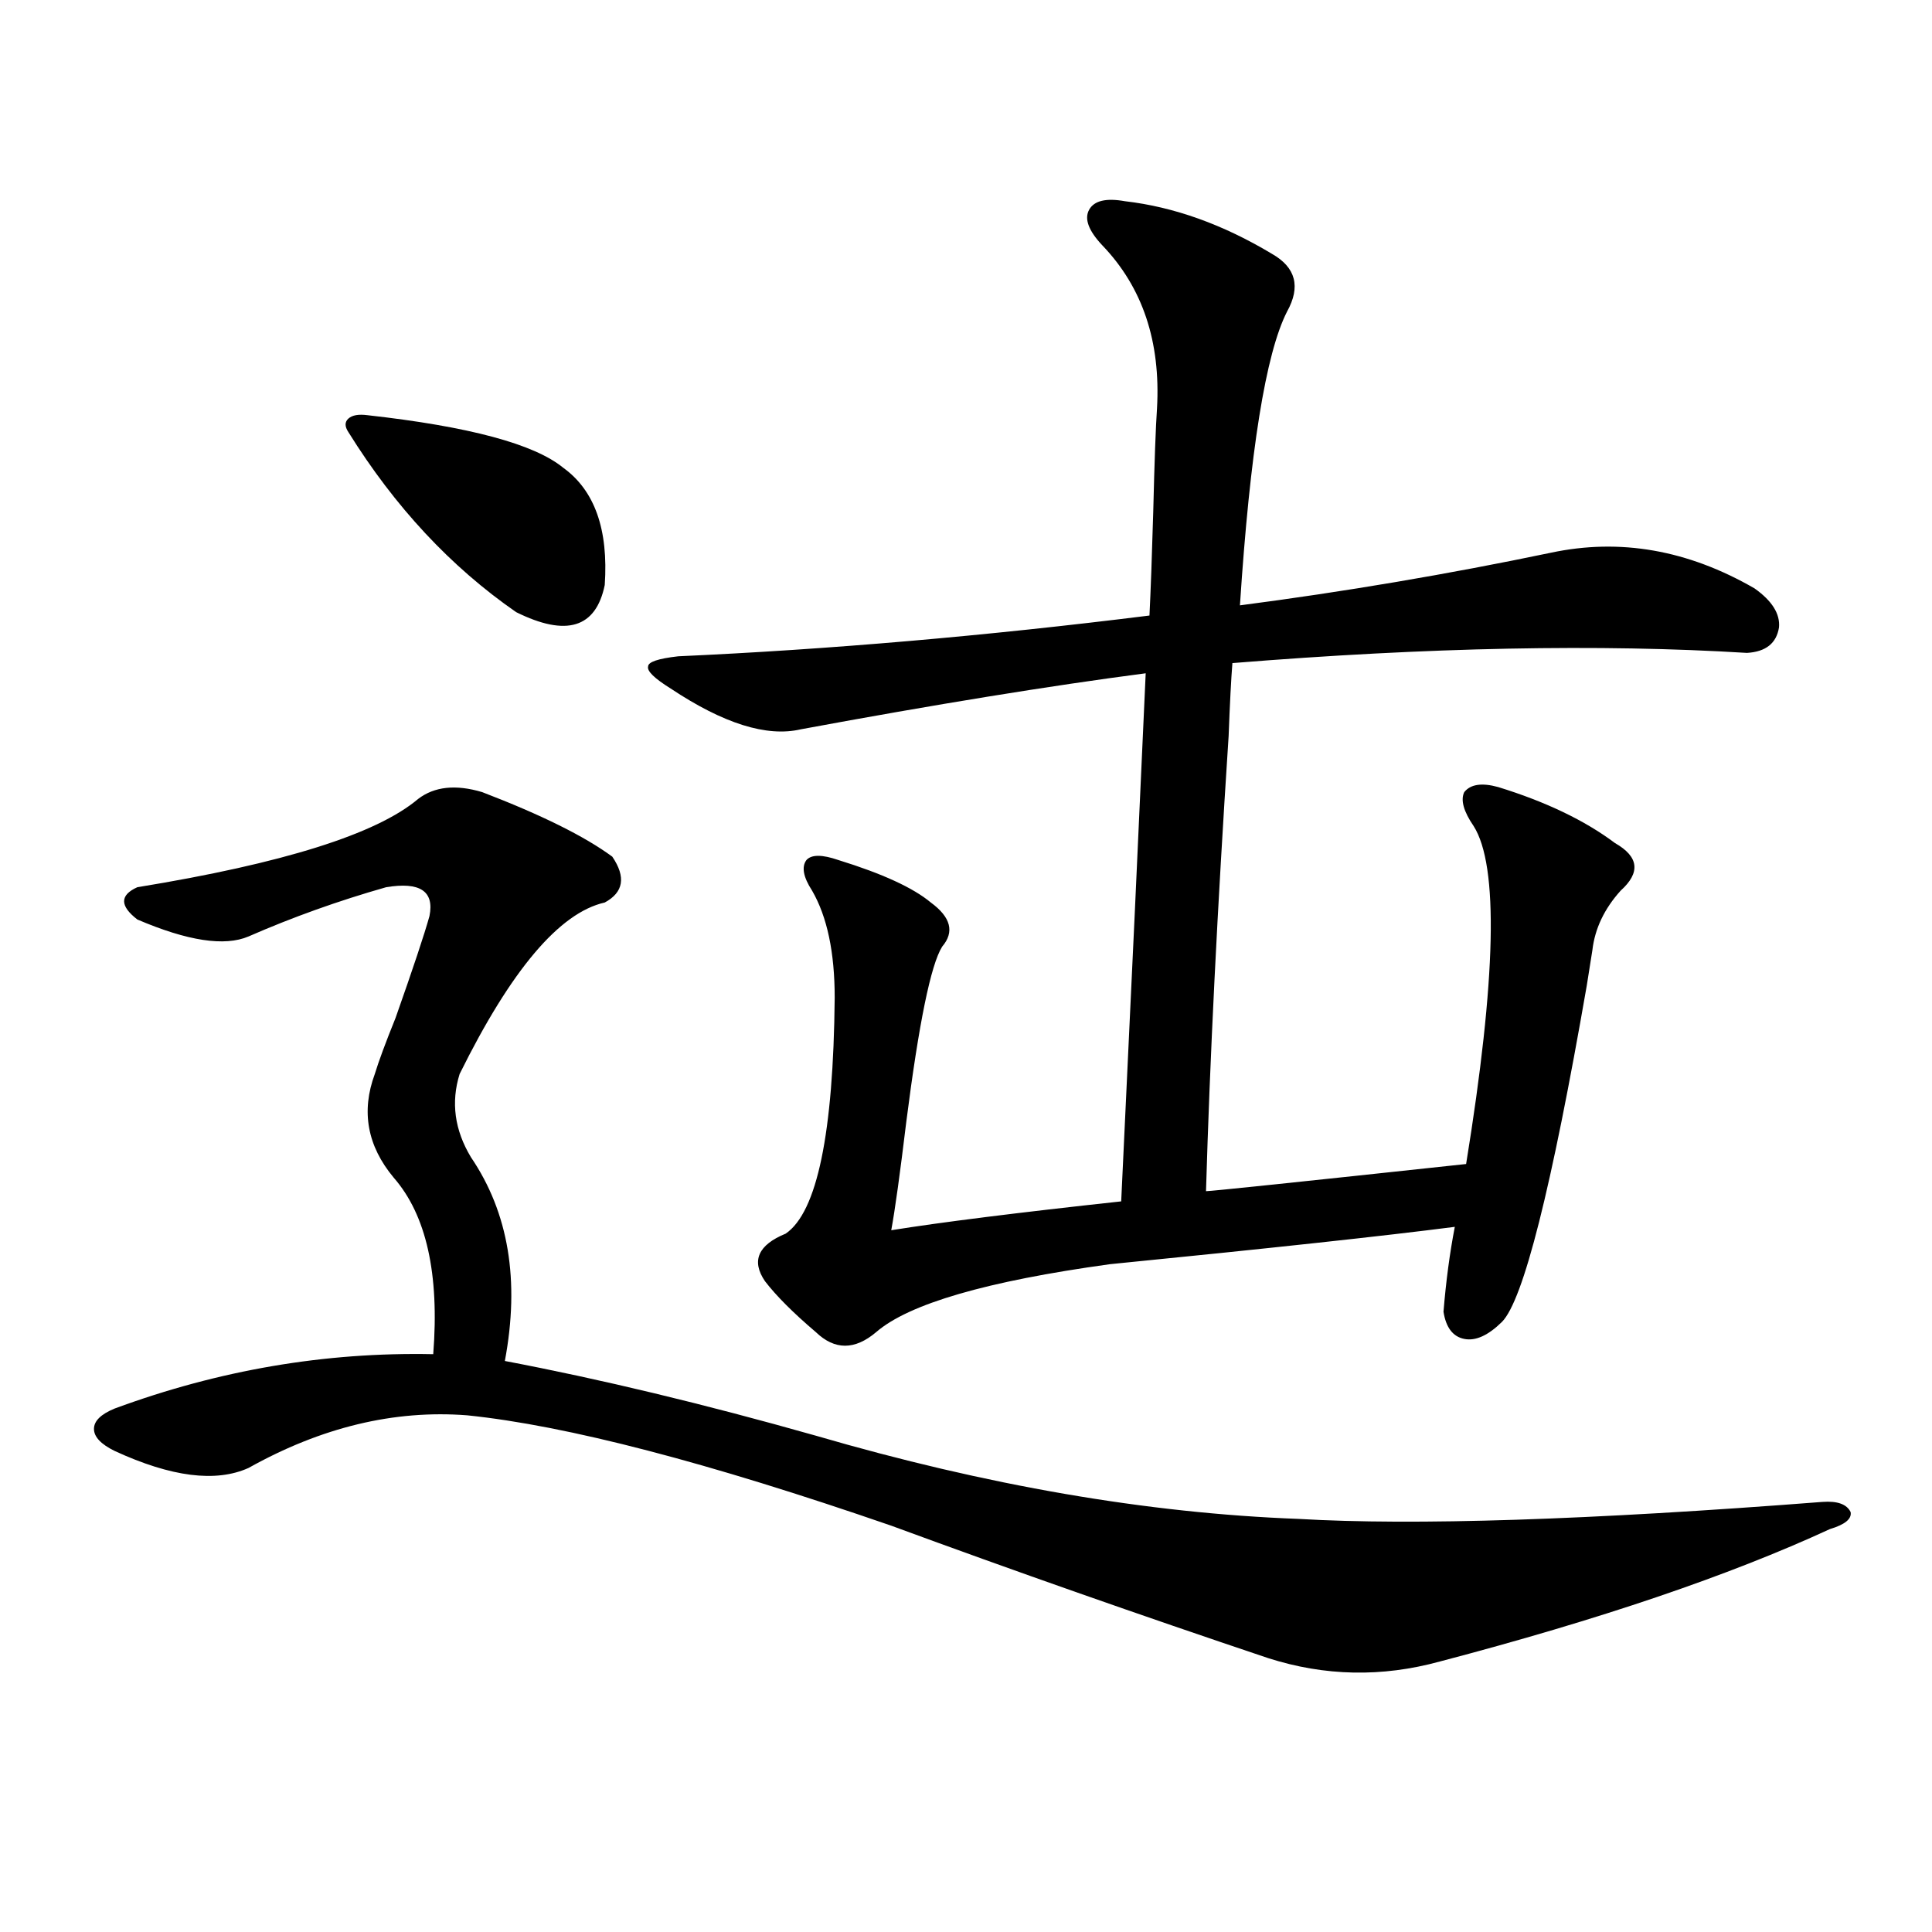 <?xml version="1.0" encoding="utf-8"?>
<!-- Generator: Adobe Illustrator 16.0.0, SVG Export Plug-In . SVG Version: 6.00 Build 0)  -->
<!DOCTYPE svg PUBLIC "-//W3C//DTD SVG 1.1//EN" "http://www.w3.org/Graphics/SVG/1.1/DTD/svg11.dtd">
<svg version="1.1" id="图层_1" xmlns="http://www.w3.org/2000/svg" xmlns:xlink="http://www.w3.org/1999/xlink" x="0px" y="0px"
	 width="1000px" height="1000px" viewBox="0 0 1000 1000" enable-background="new 0 0 1000 1000" xml:space="preserve">
<path d="M249.604,410.008c30.563,11.729,53.002,22.852,67.315,33.398c7.149,10.547,5.854,18.457-3.902,23.73
	c-23.414,5.273-48.459,34.868-75.12,88.77c-4.558,14.653-2.606,29.004,5.854,43.066c19.512,28.716,25.365,63.872,17.561,105.469
	c49.42,9.38,103.077,22.275,160.972,38.672c88.443,25.791,171.703,40.142,249.75,43.066c59.831,3.516,150.24,0.591,271.213-8.789
	c7.805-0.576,12.683,1.182,14.634,5.273c0.641,3.516-2.927,6.455-10.731,8.789c-52.041,24.033-119.356,46.871-201.946,68.555
	c-29.923,8.199-59.511,7.608-88.778-1.758c-66.34-22.274-131.384-45.112-195.117-68.555
	c-94.967-32.808-168.136-51.855-219.507-57.129c-37.728-2.925-75.455,6.152-113.168,27.246c-16.92,7.622-39.999,4.697-69.267-8.789
	c-7.164-3.516-10.731-7.319-10.731-11.426c0-4.092,3.567-7.607,10.731-10.547c53.978-19.912,108.931-29.292,164.874-28.125
	c3.247-41.597-3.582-72.07-20.487-91.406c-13.658-16.396-16.92-34.277-9.756-53.613c1.951-6.44,5.519-16.108,10.731-29.004
	c9.101-25.776,14.954-43.354,17.561-52.734c2.592-12.881-4.878-17.866-22.438-14.941c-24.725,7.031-48.459,15.532-71.218,25.488
	c-12.362,5.273-31.554,2.349-57.56-8.789c-9.115-7.031-9.115-12.593,0-16.699c75.44-12.305,123.899-27.534,145.362-45.703
	C224.879,407.083,235.945,405.916,249.604,410.008z M190.093,214.891c52.682,5.864,86.492,14.941,101.461,27.246
	c16.25,11.729,23.414,31.943,21.463,60.645c-4.558,22.275-19.847,26.958-45.853,14.063c-33.825-23.428-62.772-54.492-86.827-93.164
	c-1.951-2.925-1.951-5.273,0-7.031S185.535,214.314,190.093,214.891z M347.162,356.395c-8.46-5.273-12.362-9.077-11.707-11.426
	c0-2.334,5.198-4.092,15.609-5.273c78.047-3.516,159.341-10.547,243.896-21.094c0.641-12.881,1.296-30.762,1.951-53.613
	c0.641-26.367,1.296-44.233,1.951-53.613c1.951-34.565-7.484-62.69-28.292-84.375c-7.164-7.607-9.436-13.76-6.829-18.457
	c2.592-4.683,8.78-6.152,18.536-4.395c25.365,2.939,50.73,12.017,76.096,27.246c12.348,7.031,14.954,17.002,7.805,29.883
	c-11.066,21.685-19.191,72.373-24.39,152.051c53.978-7.031,107.635-16.108,160.972-27.246c35.762-7.607,70.883-1.455,105.363,18.457
	c9.101,6.455,13.323,13.184,12.683,20.215c-1.311,8.213-6.829,12.607-16.585,13.184c-76.096-4.683-164.874-2.925-266.335,5.273
	c-0.655,8.213-1.311,20.806-1.951,37.793c-5.854,89.648-9.756,168.174-11.707,235.547c2.592,0,47.469-4.683,134.631-14.063
	c15.609-96.089,16.905-154.385,3.902-174.902c-5.213-7.607-6.829-13.472-4.878-17.578c3.247-4.092,9.101-4.971,17.561-2.637
	c24.71,7.622,44.877,17.29,60.486,29.004c12.348,7.031,13.323,15.244,2.927,24.609c-8.46,9.38-13.338,19.639-14.634,30.762
	c-0.655,4.106-1.631,10.259-2.927,18.457c-18.216,104.893-32.85,162.9-43.901,174.023c-7.164,7.031-13.658,9.971-19.512,8.789
	c-5.854-1.167-9.436-5.85-10.731-14.063c1.296-15.82,3.247-30.459,5.854-43.945c-36.432,4.697-95.942,11.138-178.532,19.336
	c-63.748,8.789-104.067,20.518-120.973,35.156c-11.066,9.38-21.463,9.38-31.219,0c-11.707-9.956-20.487-18.745-26.341-26.367
	c-7.164-10.547-3.582-18.745,10.731-24.609c16.25-11.123,24.71-51.855,25.365-122.168c0-23.428-3.902-41.885-11.707-55.371
	c-4.558-7.031-5.533-12.305-2.927-15.82c2.592-2.925,8.125-2.925,16.585,0c22.759,7.031,38.688,14.365,47.804,21.973
	c10.396,7.622,12.348,15.244,5.854,22.852c-5.854,9.38-12.042,39.551-18.536,90.527c-3.262,26.958-5.854,45.703-7.805,56.25
	c25.365-4.092,65.029-9.077,119.021-14.941c5.198-108.984,9.421-200.088,12.683-273.34c-49.435,6.455-108.945,16.123-178.532,29.004
	C396.917,381.595,374.479,374.563,347.162,356.395z"/>
</svg>
